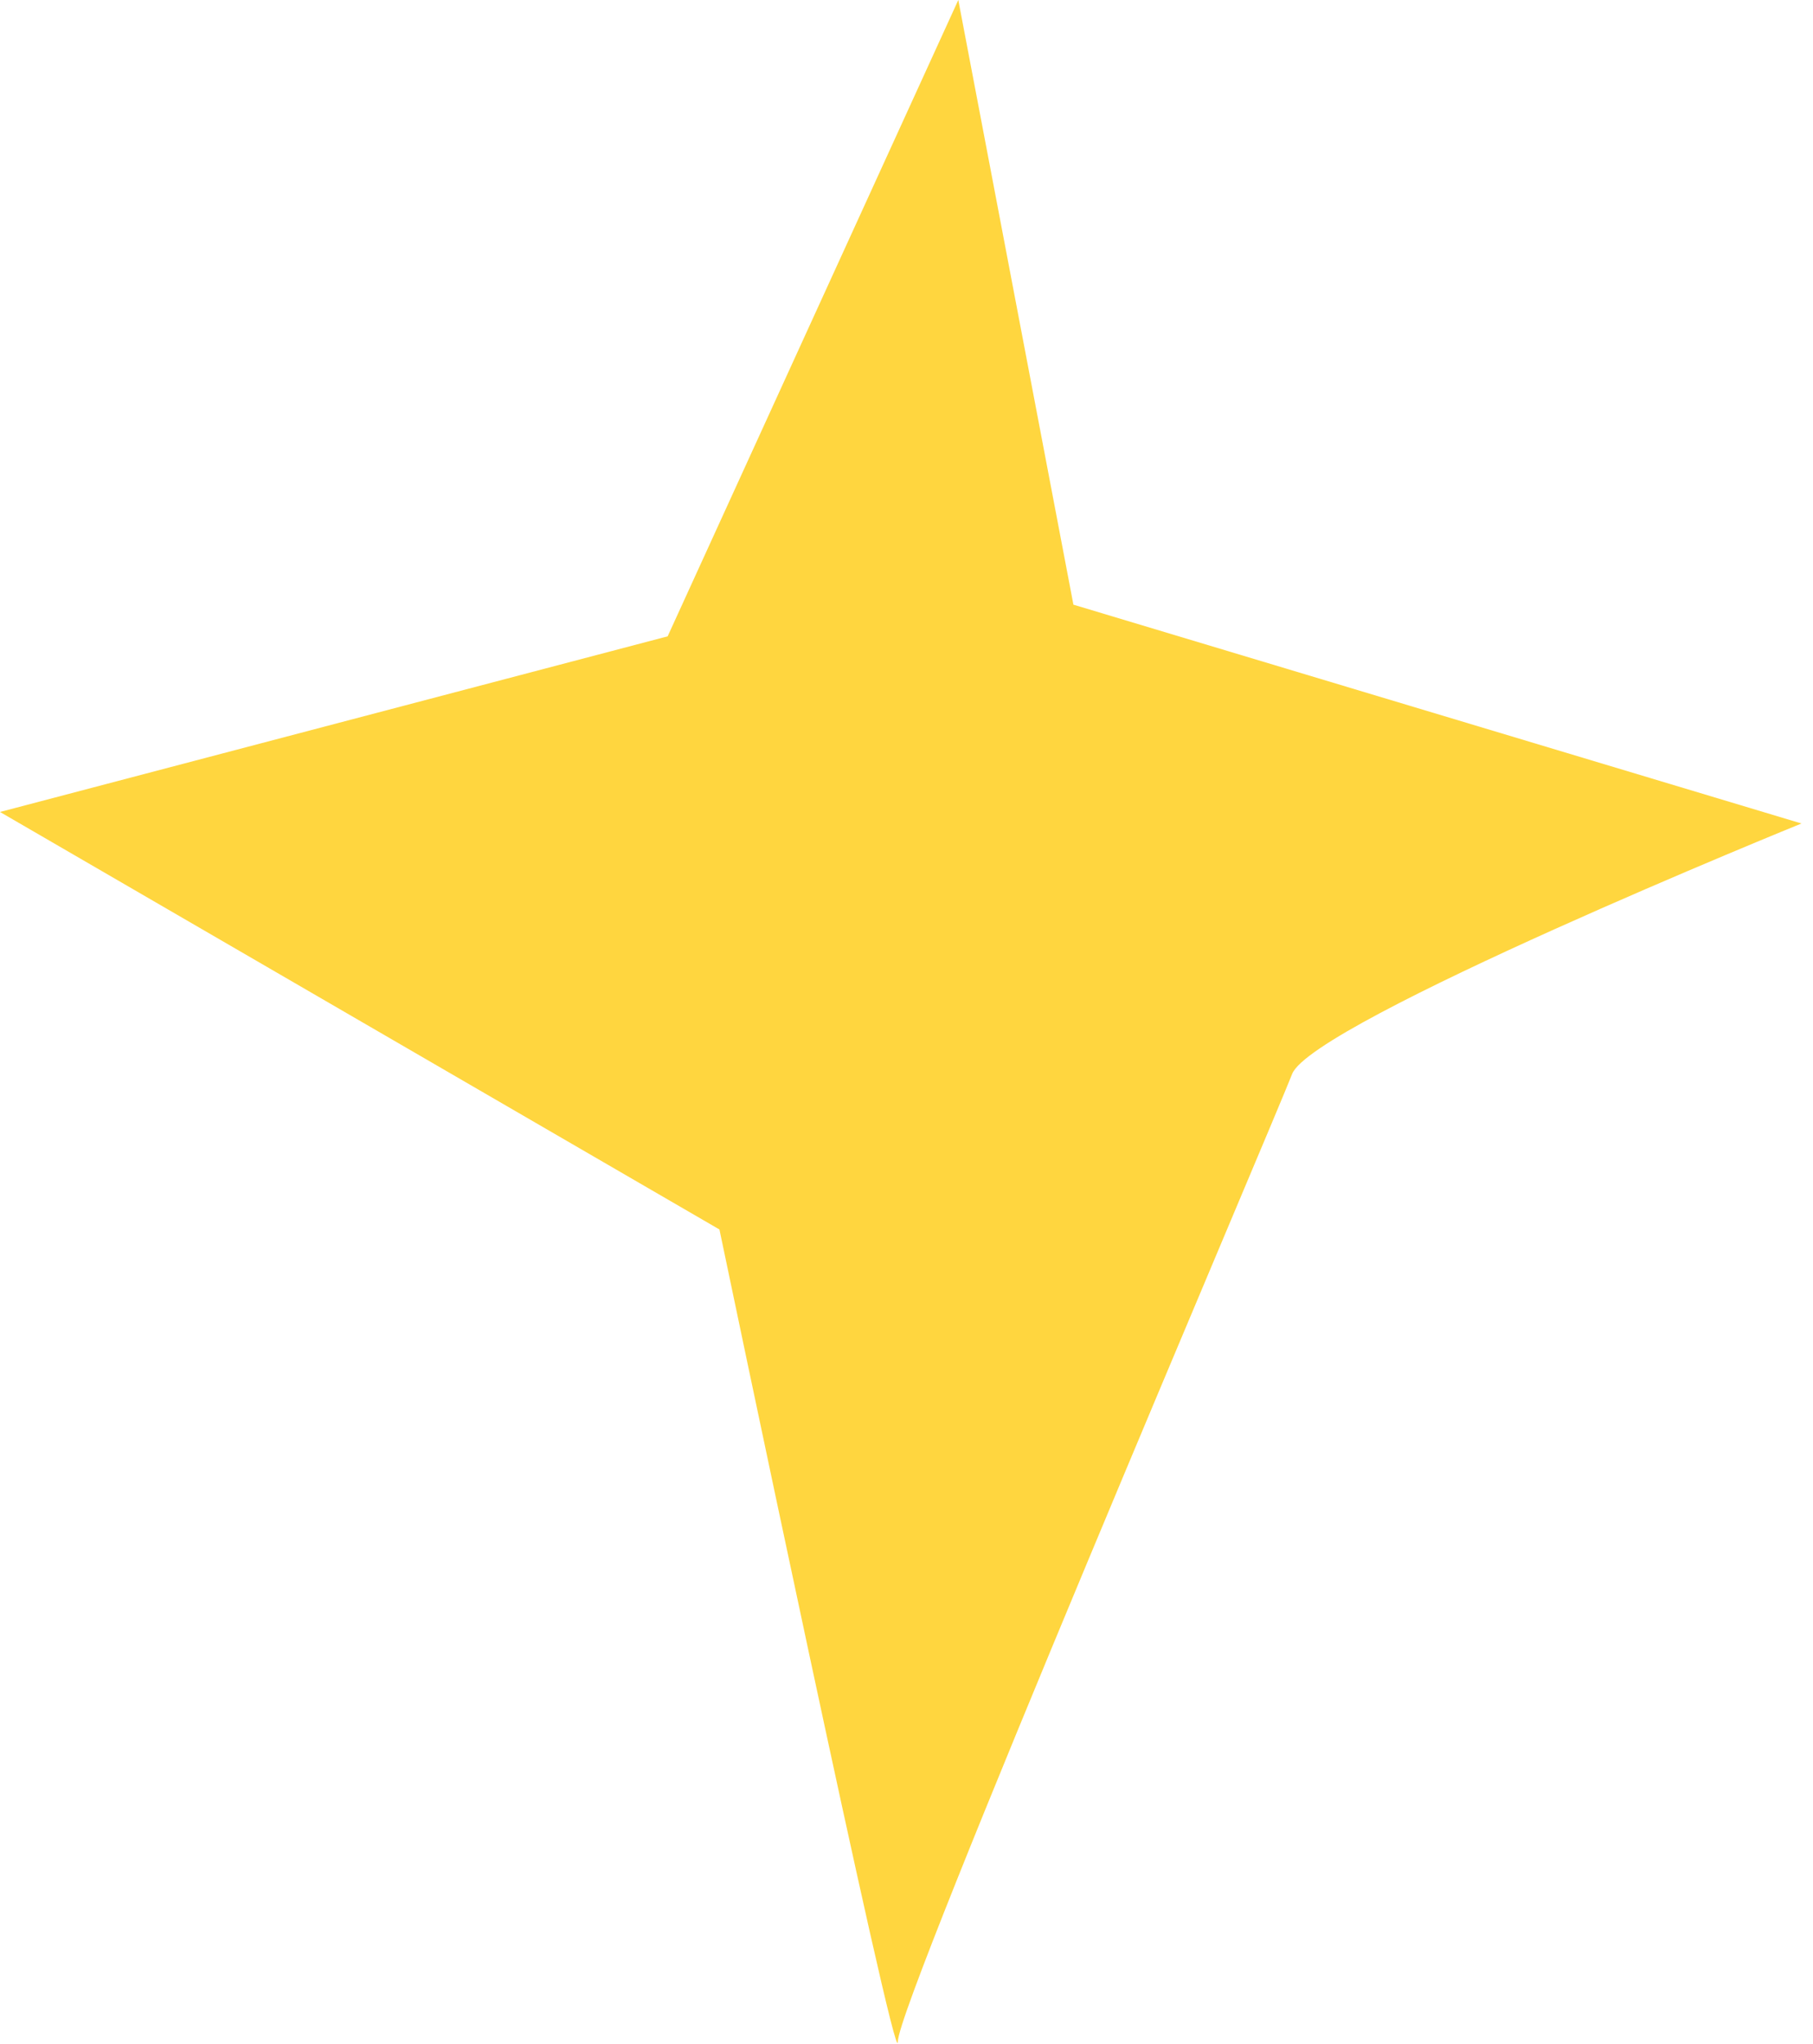 <svg width="63" height="71" viewBox="0 0 63 71" fill="none" xmlns="http://www.w3.org/2000/svg">
<g clip-path="url(#clip0_3002_7567)">
<path d="M33.3 0L23.2 22.1L0 28.2L25 42.7C25 42.7 31.2 72.4 31.2 70.9C31.2 69.5 44.2 39.1 44.9 37.3C45.6 35.5 62.6 28.6 62.6 28.6L37.3 21L33.3 0Z" fill="#FFD63F"/>
</g>
<defs>
<clipPath id="clip0_3002_7567">
<rect width="62.6" height="71" fill="white"/>
</clipPath>
</defs>
</svg>
